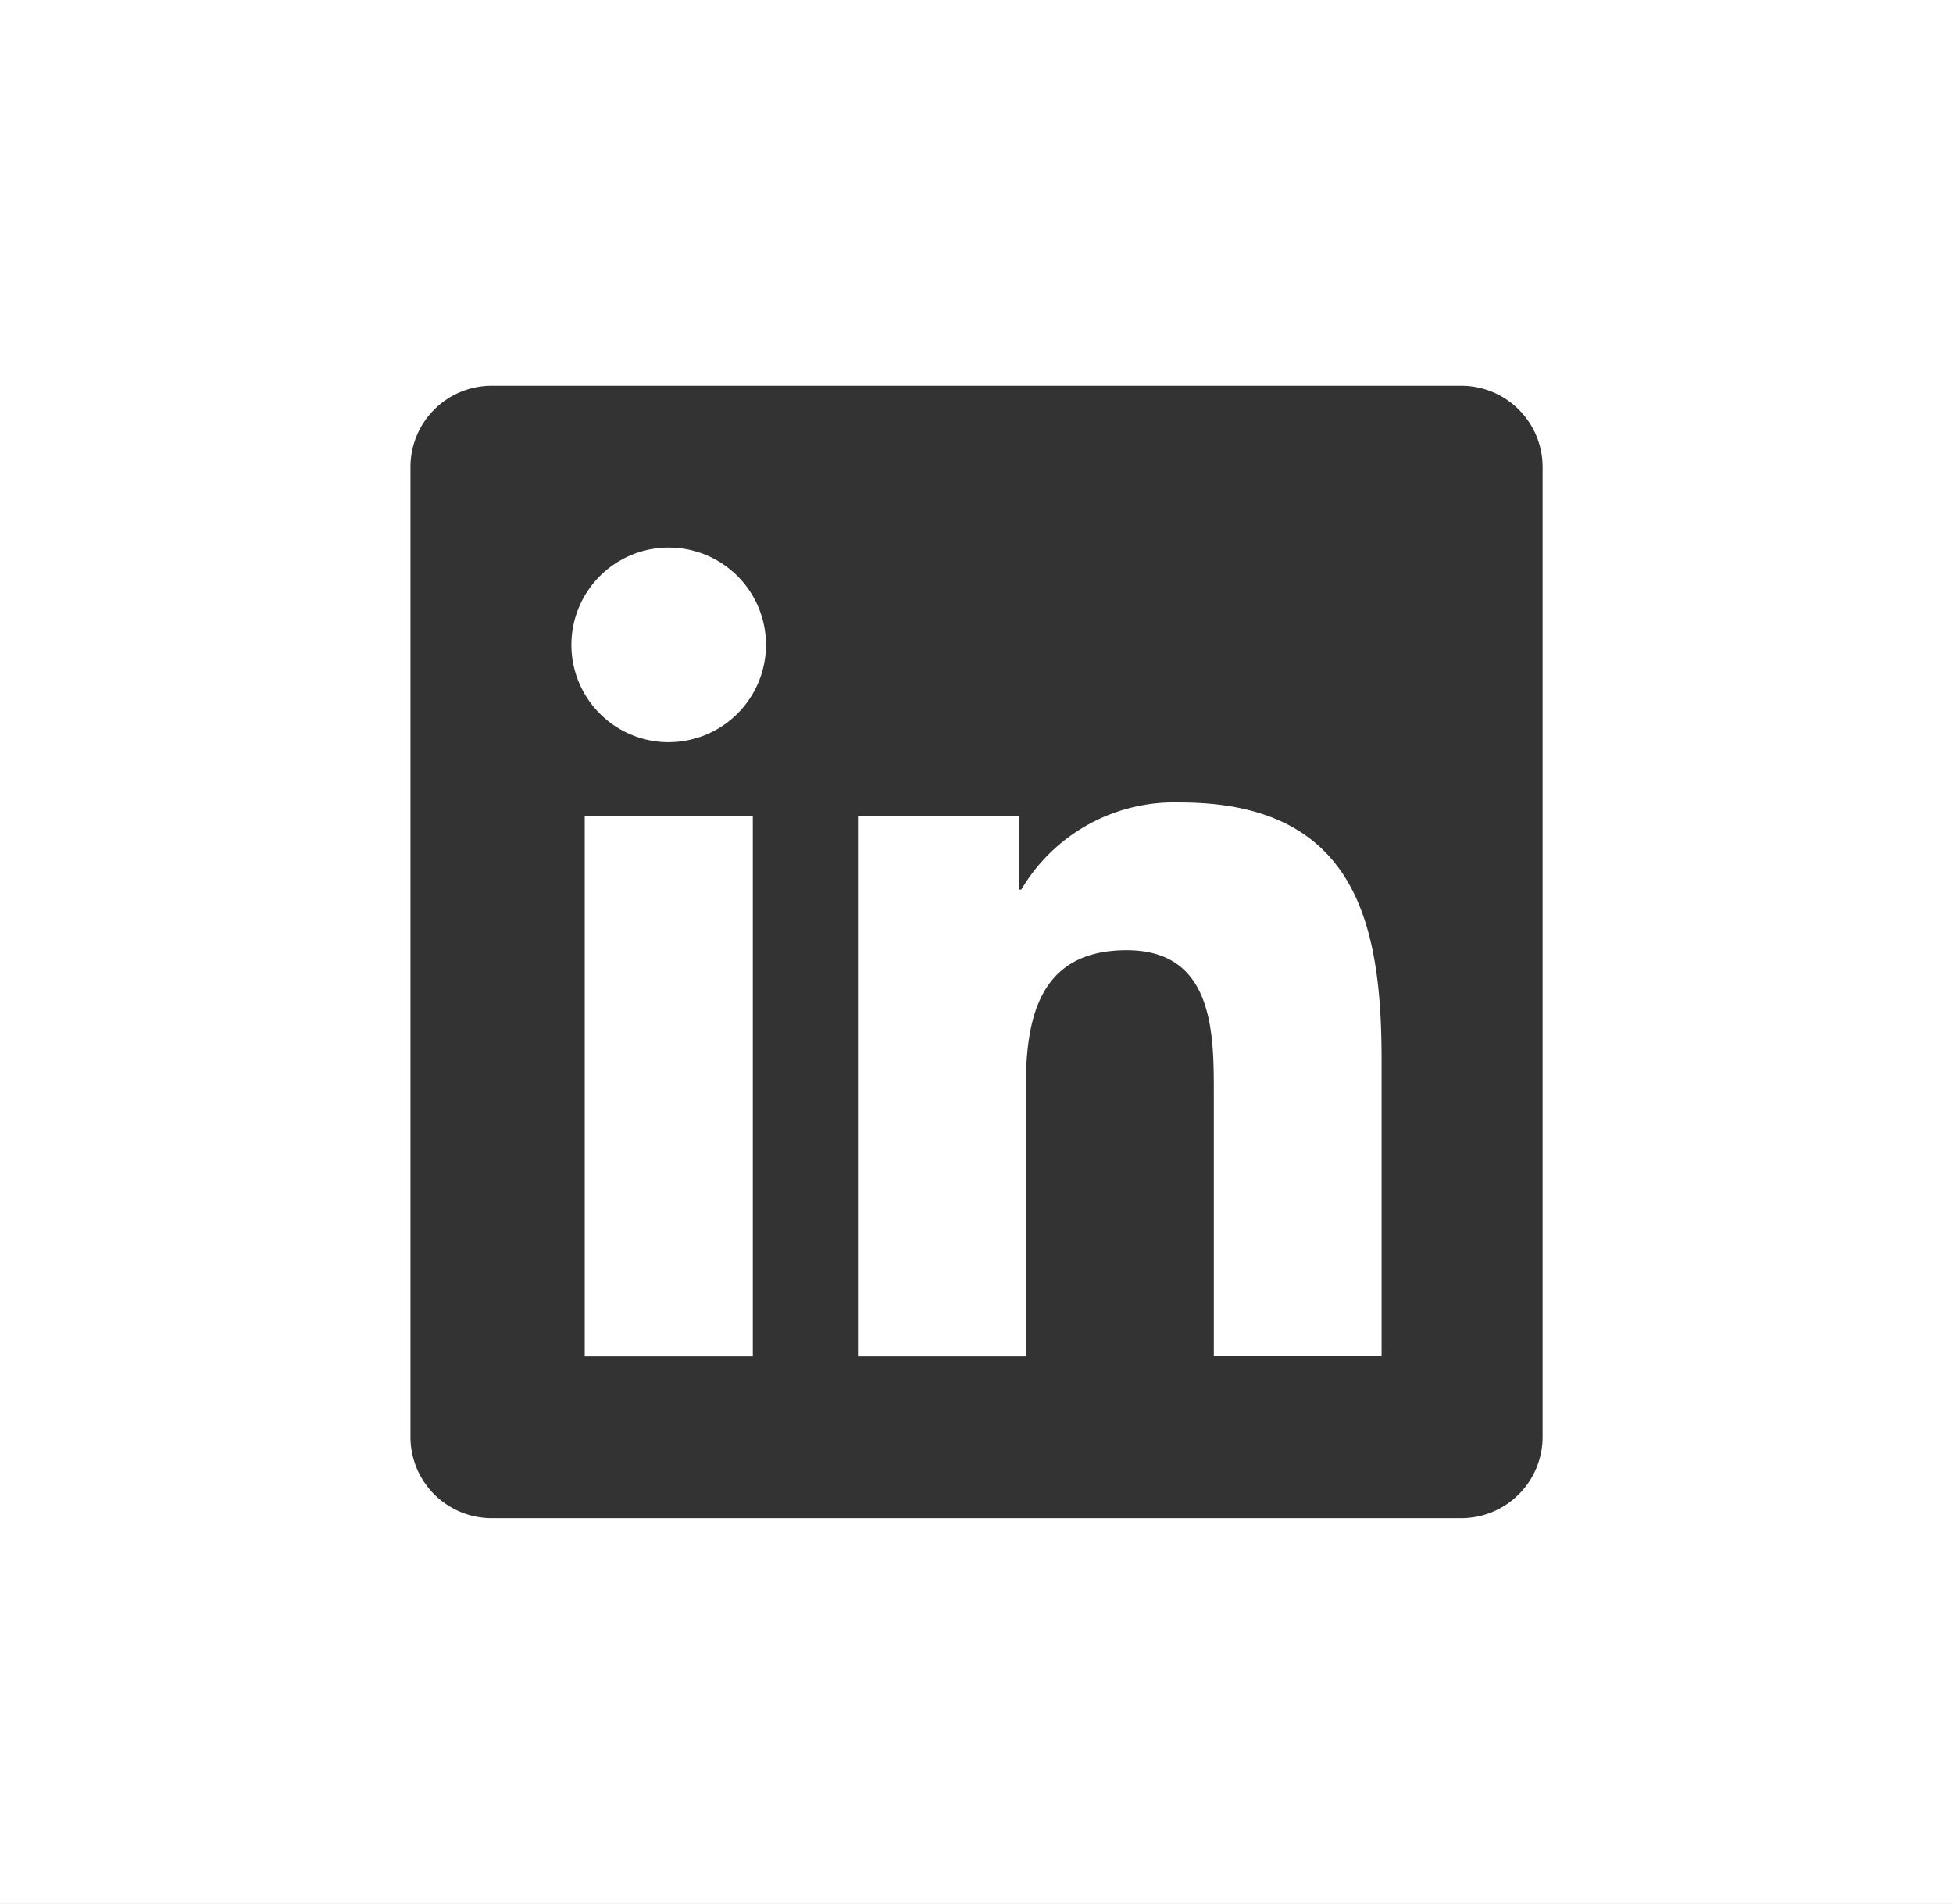 <svg id="iconmonstr-facebook-2_1" data-name="iconmonstr-facebook-2 1" xmlns="http://www.w3.org/2000/svg" width="53.353" height="52.007" viewBox="0 0 53.353 52.007">
  <rect x="0" y="0" width="53.353" height="52.007" fill="#333333" stroke="none"/>
  <path id="Vector" d="M53.353,52.007H0V0H53.353V52.006ZM13.413,10.537a2.219,2.219,0,0,0-2.2,2.23V39.239a2.219,2.219,0,0,0,2.2,2.23h26.52a2.222,2.222,0,0,0,2.209-2.23V12.767a2.222,2.222,0,0,0-2.209-2.23Zm14.61,26.514H23.438V22.288h4.4V24.3H27.9a4.855,4.855,0,0,1,4.343-2.381c4.836,0,5.5,3.381,5.5,7.035v8.091H33.16V29.87c0-1.652,0-3.915-2.382-3.915-2.428,0-2.755,1.916-2.755,3.791v7.3Zm-7.456,0H15.974V22.288h4.592V37.049Zm-2.3-16.778a2.658,2.658,0,1,1,2.659-2.658A2.661,2.661,0,0,1,18.266,20.272Z" transform="translate(0)" fill="#fff"/>
</svg>
